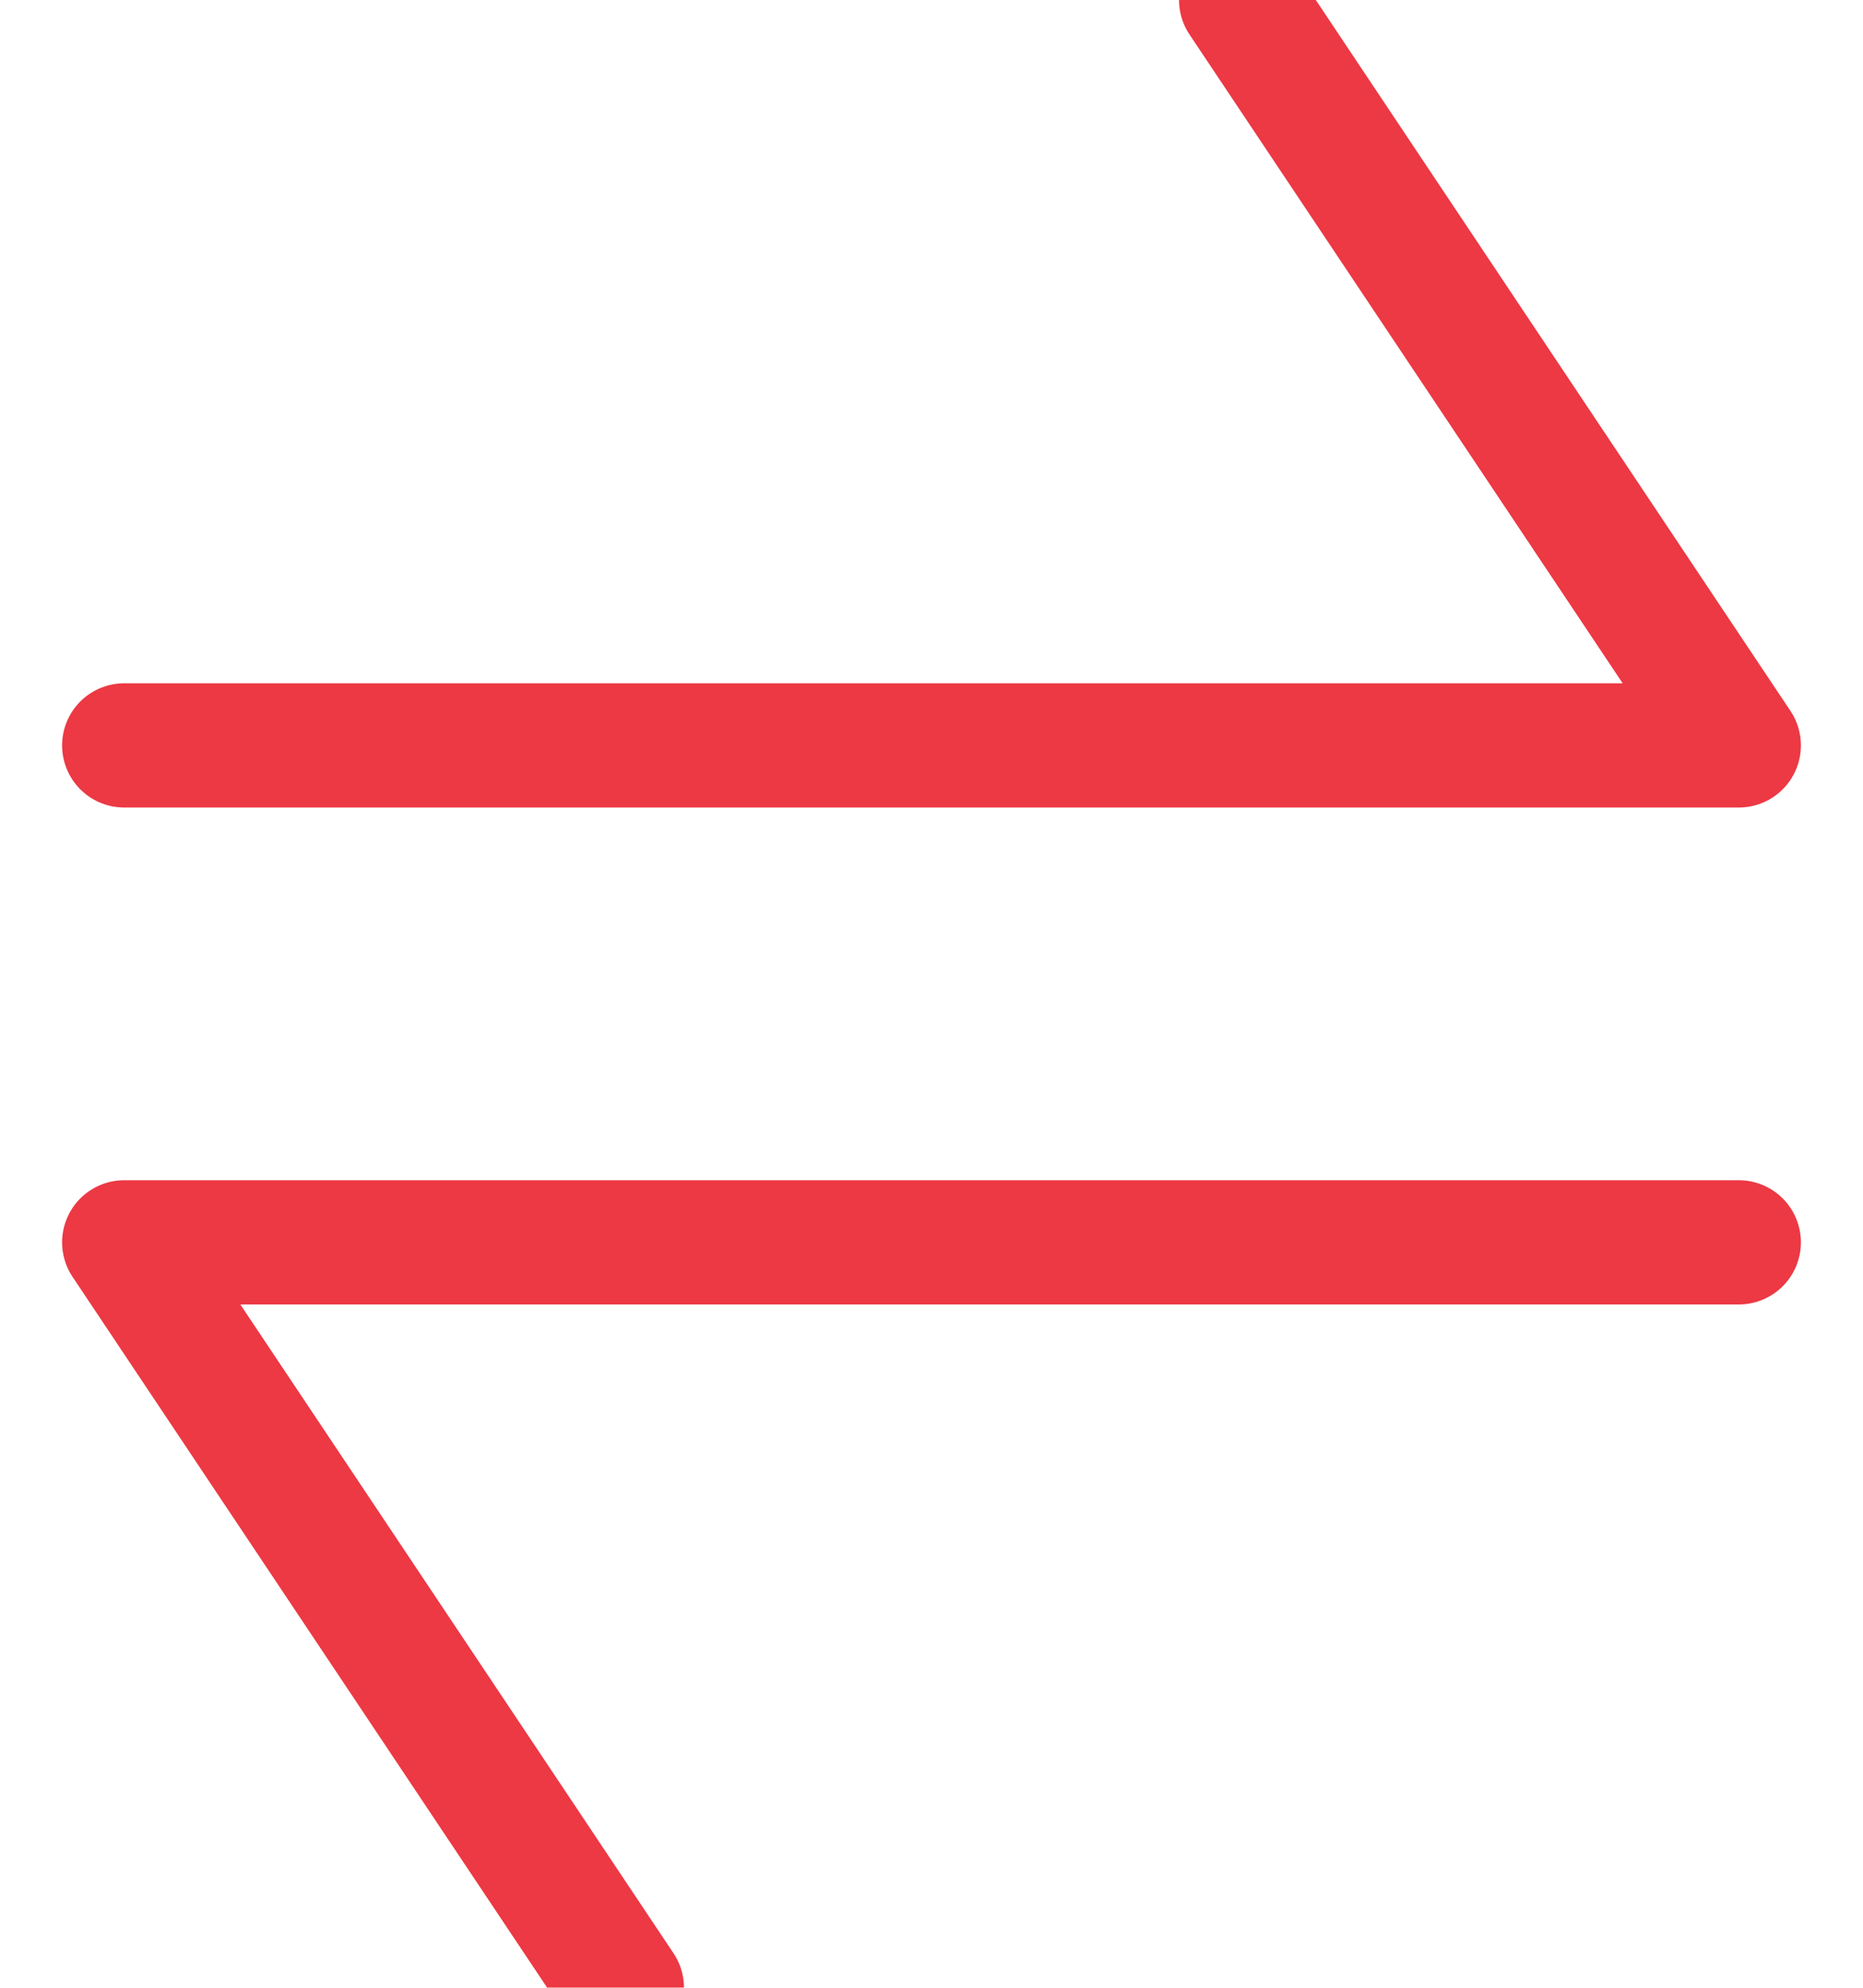 <?xml version="1.0" encoding="UTF-8" standalone="no"?>
<svg width="15px" height="16px" viewBox="0 0 15 16" version="1.1" xmlns="http://www.w3.org/2000/svg" xmlns:xlink="http://www.w3.org/1999/xlink">
    <!-- Generator: Sketch 47.1 (45422) - http://www.bohemiancoding.com/sketch -->
    <title>Group 11</title>
    <desc>Created with Sketch.</desc>
    <defs></defs>
    <g id="Page-1" stroke="none" stroke-width="1" fill="none" fill-rule="evenodd" stroke-linecap="round" opacity="0.9" stroke-linejoin="round">
        <g id="Homepage-Option_New6-Copy-4" transform="translate(-414, -294)" stroke="#EA2330">
            <g id="Group-7" transform="translate(180, 222)">
                <g id="Group-5" transform="translate(0, 48)">
                    <g id="Group-4">
                        <g id="Group-8" transform="translate(226, 16)">
                            <g id="Group-11" transform="translate(9, 8)">
                                <polyline  id="Path-54" points="0 6 13 6 8.993 0"></polyline>
                                <polyline id="Path-54" transform="translate(6.5, 13) scale(-1, -1) translate(-6.5, -13) " points="0 16 13 16 8.993 10"></polyline>
                            </g>
                        </g>
                    </g>
                </g>
            </g>
        </g>
    </g>
</svg>